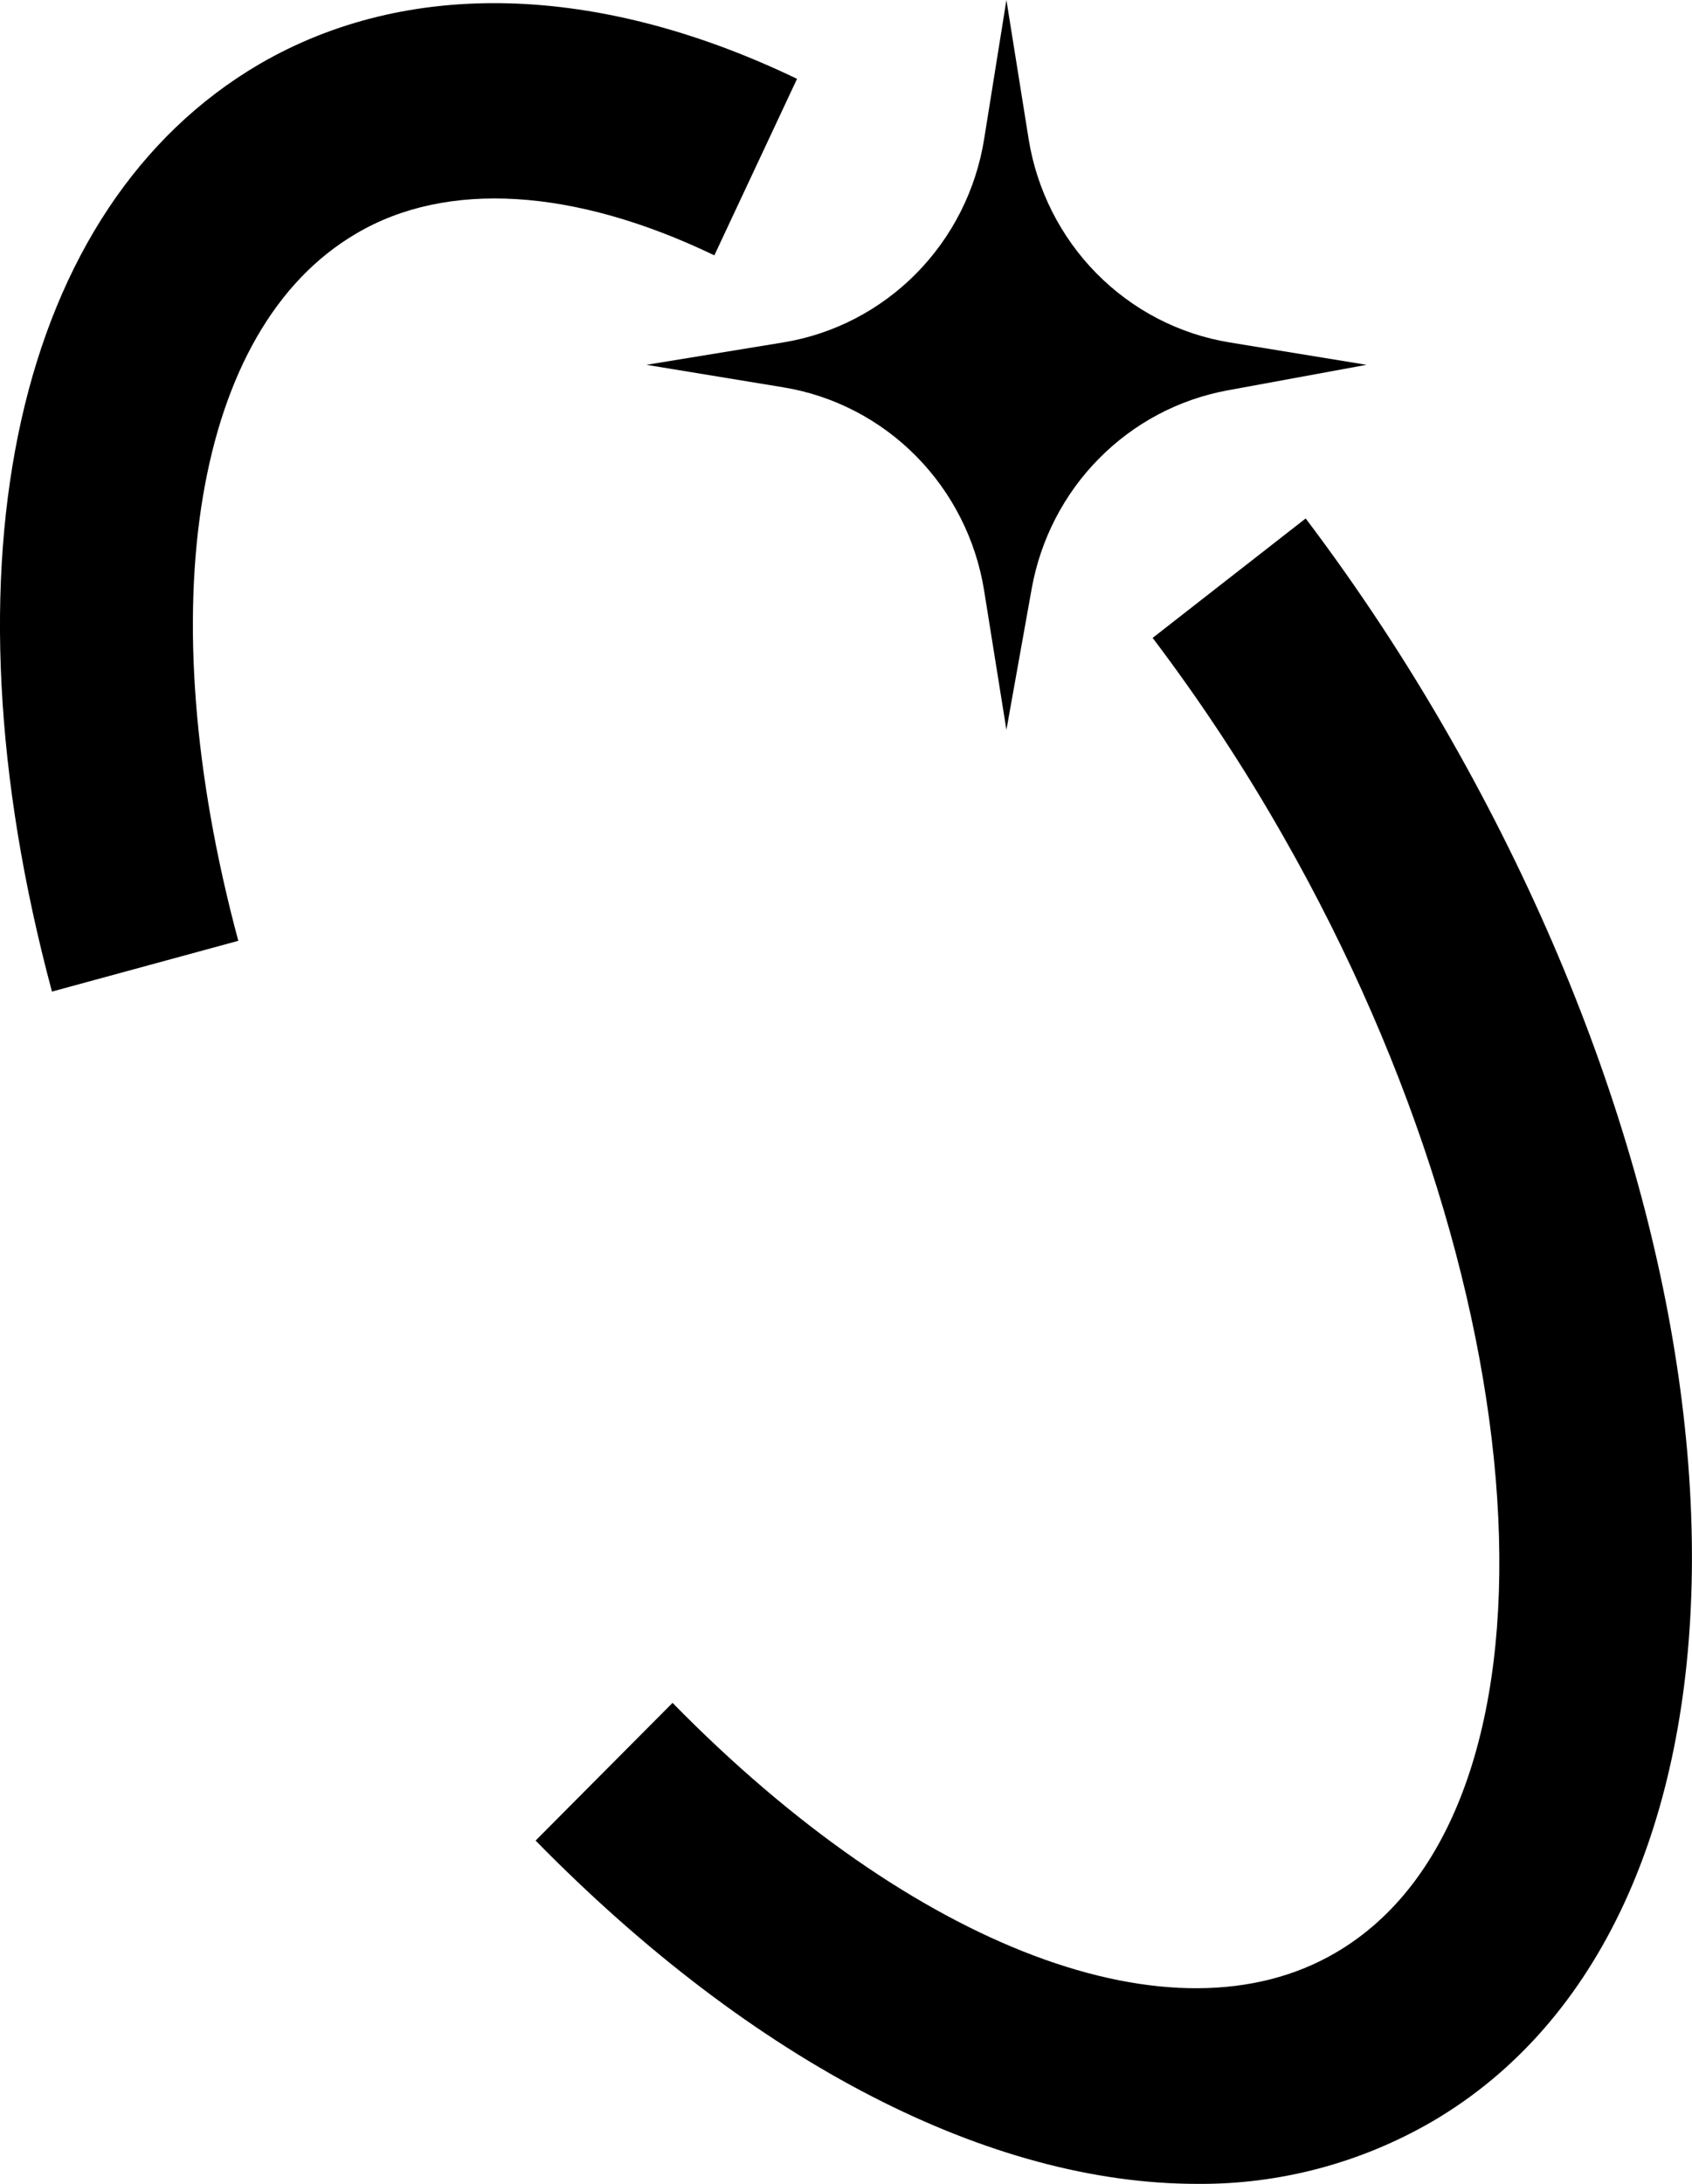 <svg width="31" height="40" viewBox="0 0 31 40" fill="none" xmlns="http://www.w3.org/2000/svg">
<g clip-path="url(#clip0_19_723)">
<path d="M21.933 40C18.162 40 13.832 37.813 9.813 33.712L12.322 31.19C16.745 35.703 21.515 37.501 24.475 35.764C28.821 33.223 28.383 23.864 23.517 15.327C22.797 14.06 21.996 12.843 21.118 11.684L23.922 9.496C24.892 10.78 25.779 12.128 26.577 13.529C32.6 24.099 32.453 35.223 26.242 38.857C24.931 39.618 23.444 40.013 21.933 40Z" fill="#262626" style="fill:#262626;fill:color(display-p3 0.149 0.149 0.149);fill-opacity:1;"/>
<path d="M0.952 18.162C-1.16 10.291 0.298 3.778 4.758 1.171C7.46 -0.398 10.954 -0.31 14.603 1.444L13.088 4.677C10.52 3.442 8.18 3.299 6.525 4.279C3.565 6.012 2.715 11.095 4.366 17.232L0.952 18.162Z" fill="#262626" style="fill:#262626;fill:color(display-p3 0.149 0.149 0.149);fill-opacity:1;"/>
<path d="M25.037 6.682L22.485 7.151C21.594 7.316 20.774 7.751 20.134 8.4C19.493 9.049 19.064 9.88 18.902 10.783L18.439 13.368L18.032 10.826C17.884 9.891 17.448 9.027 16.787 8.357C16.125 7.687 15.273 7.245 14.35 7.094L11.843 6.682L14.35 6.272C15.273 6.121 16.125 5.679 16.787 5.009C17.448 4.339 17.884 3.475 18.032 2.54L18.439 0L18.845 2.54C18.994 3.475 19.43 4.339 20.091 5.009C20.752 5.679 21.605 6.121 22.528 6.272L25.037 6.682Z" fill="#262626" style="fill:#262626;fill:color(display-p3 0.149 0.149 0.149);fill-opacity:1;"/>
</g>
<defs>
<clipPath id="clip0_19_723">
<rect width="31" height="40" fill="white" style="fill:white;fill-opacity:1;"/>
</clipPath>
</defs>
</svg>

